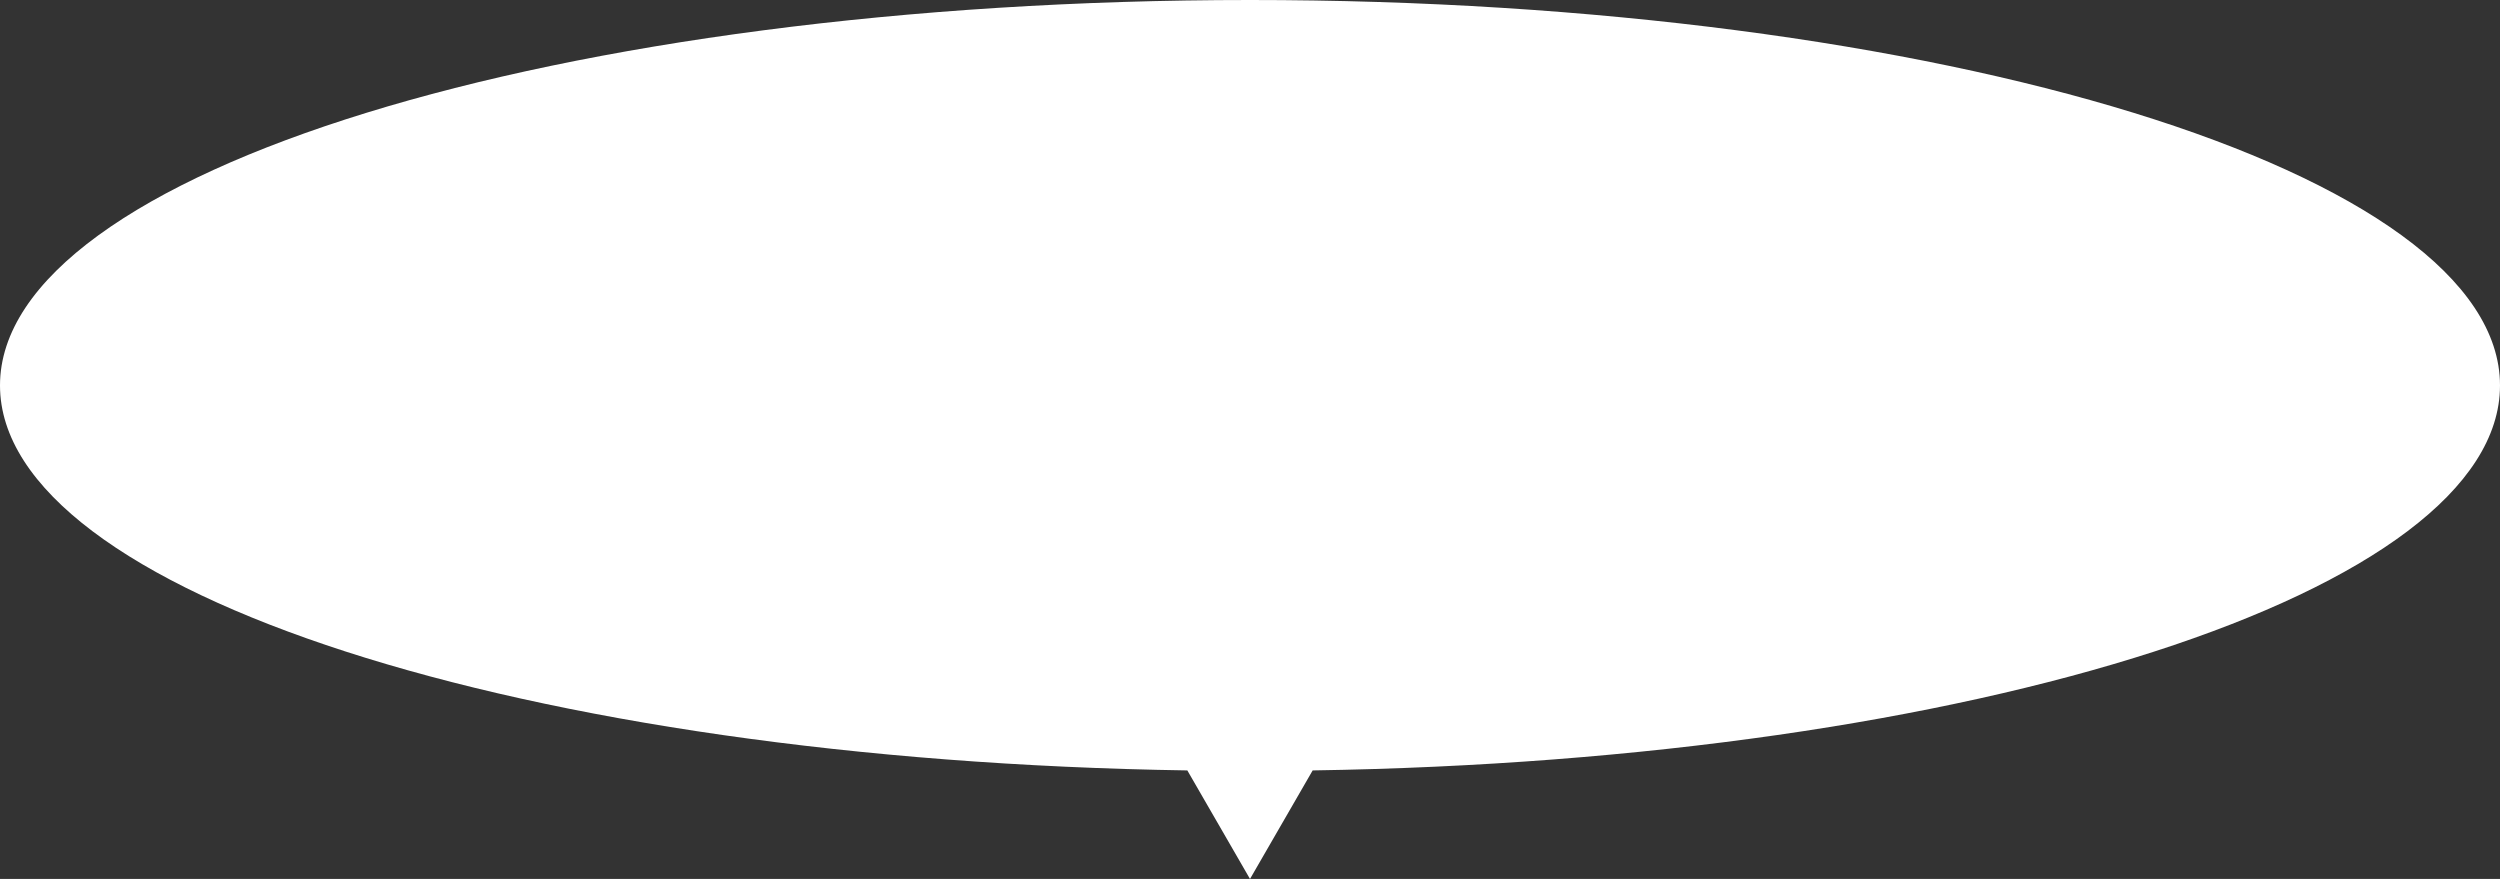 <?xml version="1.0" encoding="UTF-8"?> <svg xmlns="http://www.w3.org/2000/svg" width="694" height="244" viewBox="0 0 694 244" fill="none"><rect x="0" y="0" width="694" height="244" fill="#333333" stroke="none"/> <path fill-rule="evenodd" clip-rule="evenodd" d="M364.397 213.868C547.957 211.073 694 164.296 694 107C694 47.906 538.643 0 347 0C155.357 0 0 47.906 0 107C0 164.296 146.043 211.073 329.603 213.868L347 244L364.397 213.868Z" fill="white"></path> </svg> 